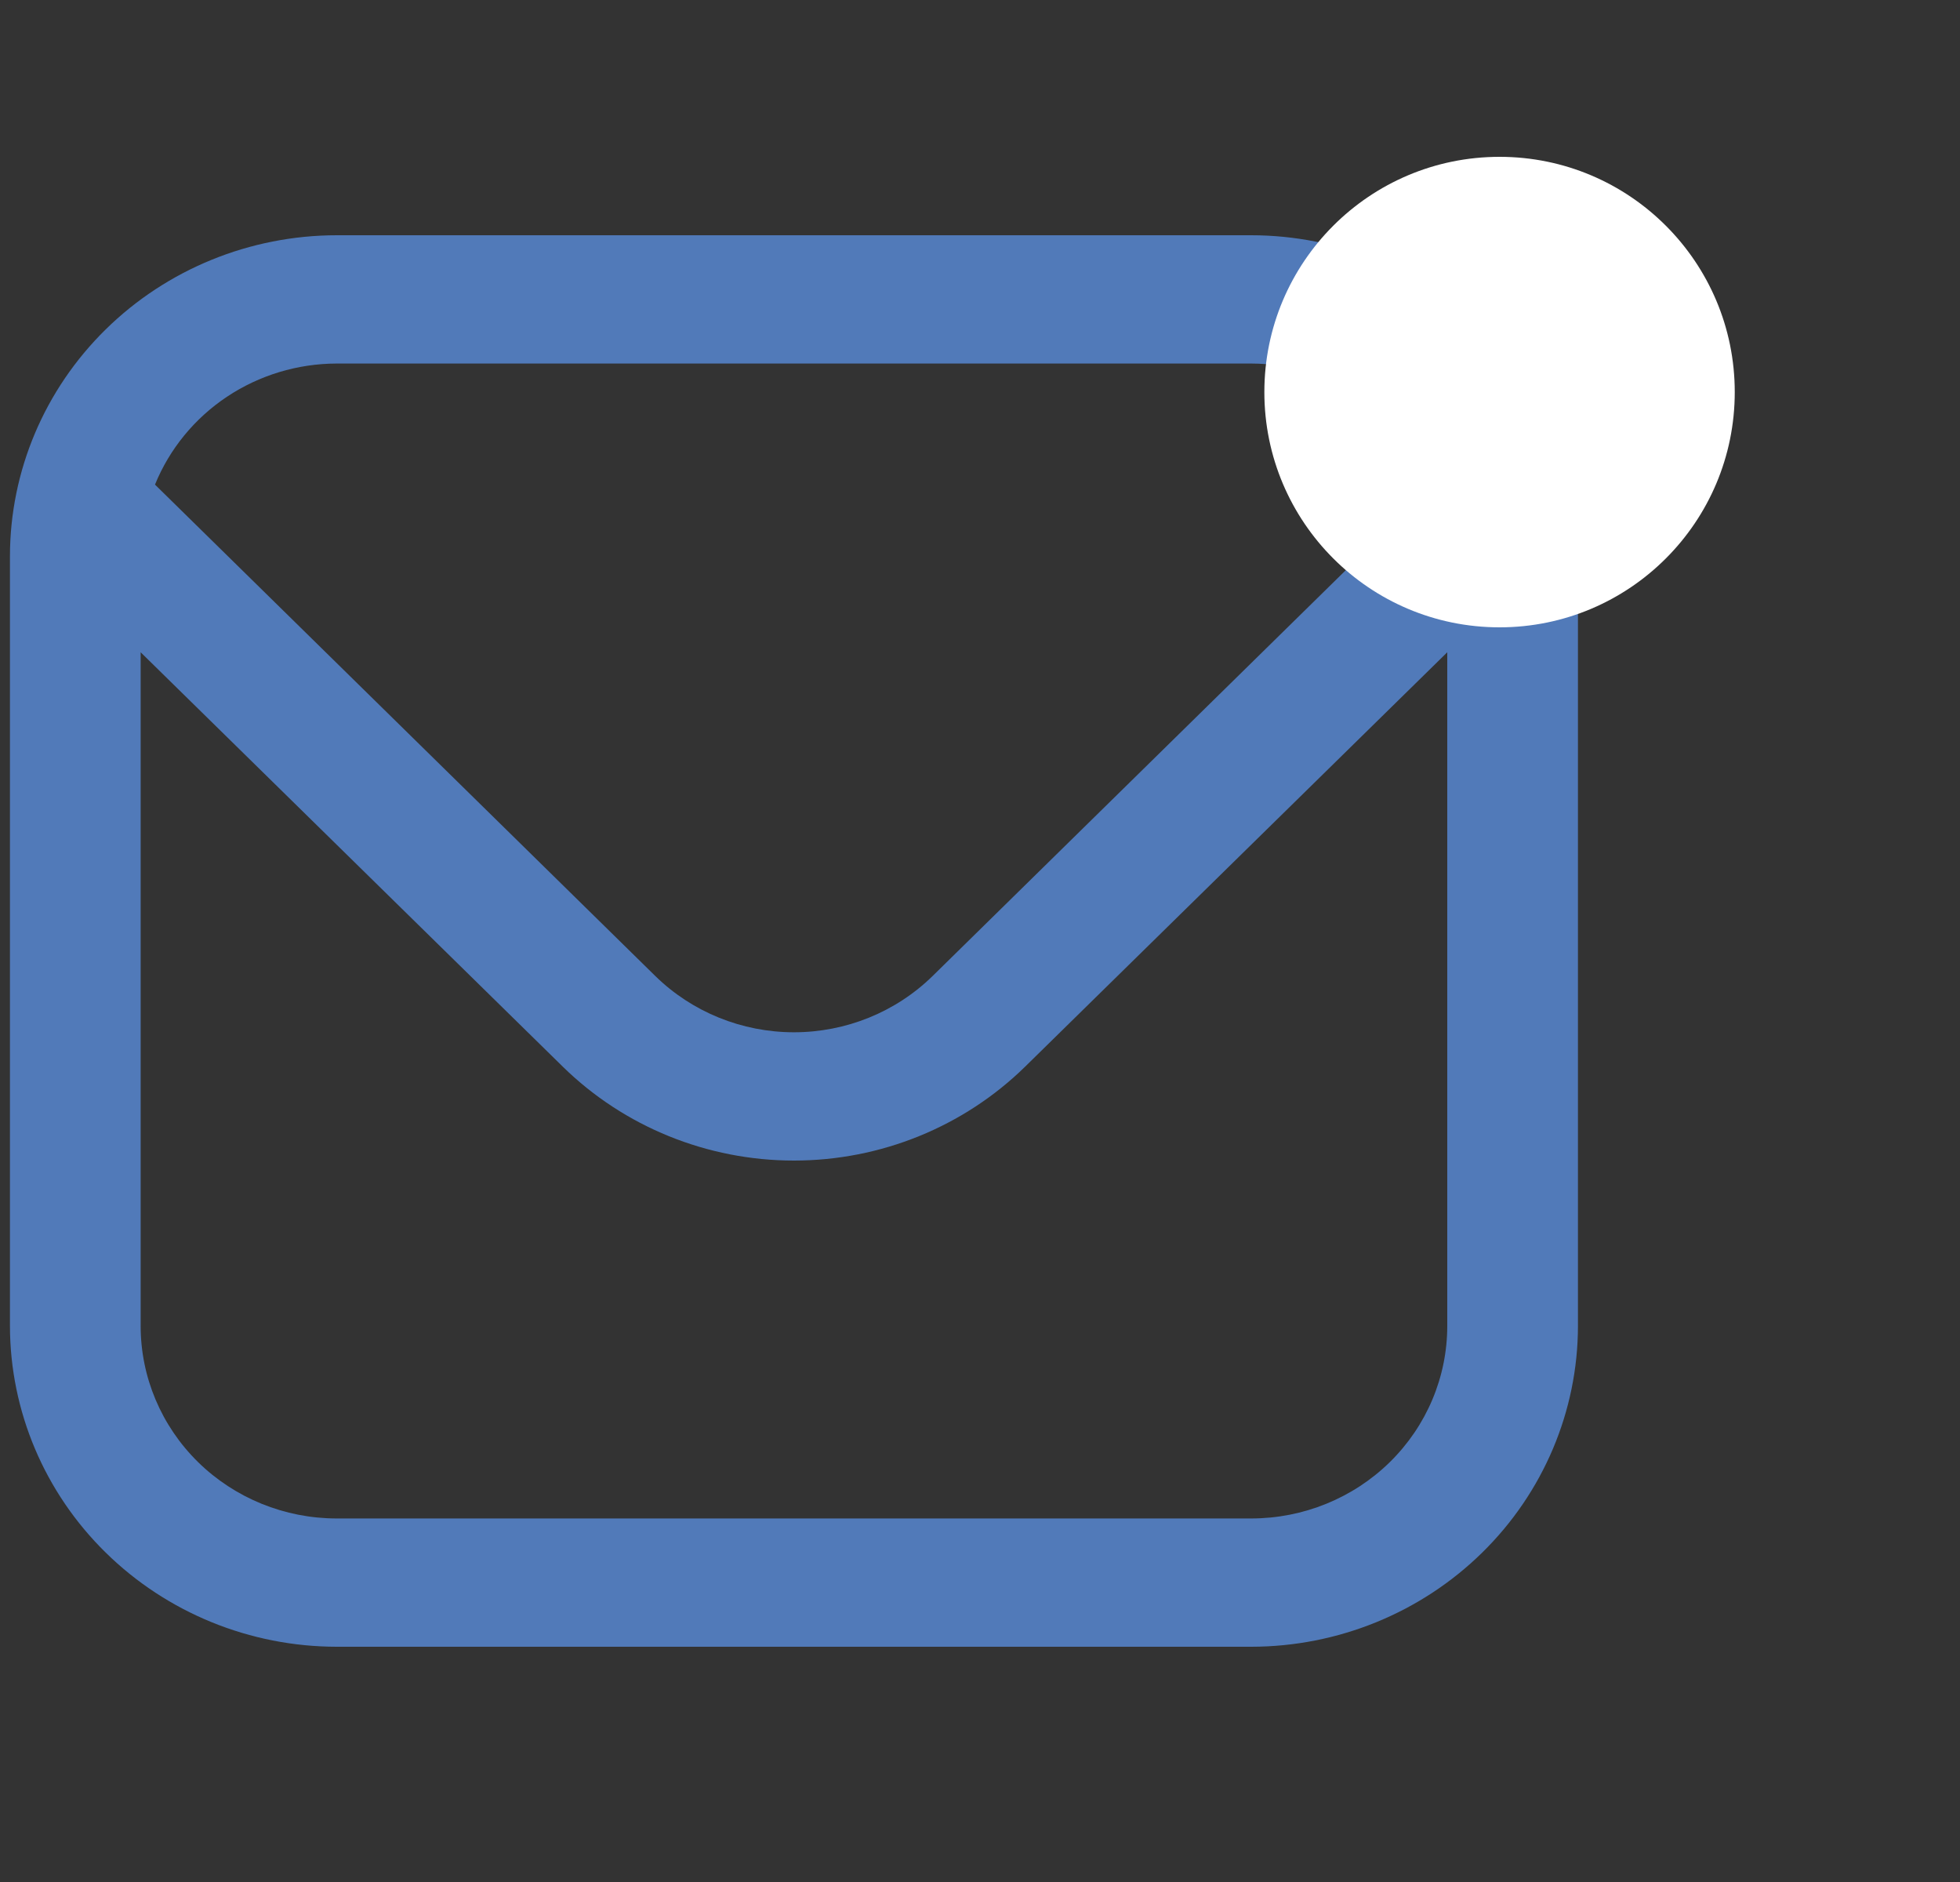 <svg width="25" height="24" viewBox="0 0 25 24" fill="none" xmlns="http://www.w3.org/2000/svg">
<rect x="0" y="0" width="25" height="24" fill="#333333" stroke="none"/>
<g clip-path="url(#clip0_291_2087)">
<path d="M15.96 3H4.294C3.189 3.001 2.13 3.433 1.349 4.2C0.568 4.967 0.128 6.006 0.127 7.091L0.127 16.909C0.128 17.994 0.568 19.034 1.349 19.8C2.13 20.567 3.189 20.999 4.294 21H15.96C17.065 20.999 18.124 20.567 18.905 19.8C19.686 19.034 20.126 17.994 20.127 16.909V7.091C20.126 6.006 19.686 4.967 18.905 4.2C18.124 3.433 17.065 3.001 15.96 3ZM4.294 4.636H15.96C16.459 4.637 16.947 4.785 17.359 5.06C17.772 5.335 18.092 5.725 18.277 6.18L11.895 12.447C11.426 12.906 10.79 13.164 10.127 13.164C9.464 13.164 8.828 12.906 8.359 12.447L1.977 6.18C2.162 5.725 2.482 5.335 2.894 5.06C3.307 4.785 3.795 4.637 4.294 4.636ZM15.96 19.364H4.294C3.631 19.364 2.995 19.105 2.526 18.645C2.057 18.184 1.794 17.56 1.794 16.909V8.318L7.18 13.604C7.962 14.37 9.022 14.8 10.127 14.8C11.232 14.8 12.291 14.37 13.074 13.604L18.46 8.318V16.909C18.46 17.56 18.197 18.184 17.728 18.645C17.259 19.105 16.623 19.364 15.96 19.364Z" fill="#517AB9"/>
<circle cx="19.127" cy="5" r="3" fill="white"/>
</g>
<defs>
<clipPath id="clip0_291_2087">
<rect width="24" height="24" fill="white" transform="translate(0.127)"/>
</clipPath>
</defs>
</svg>
